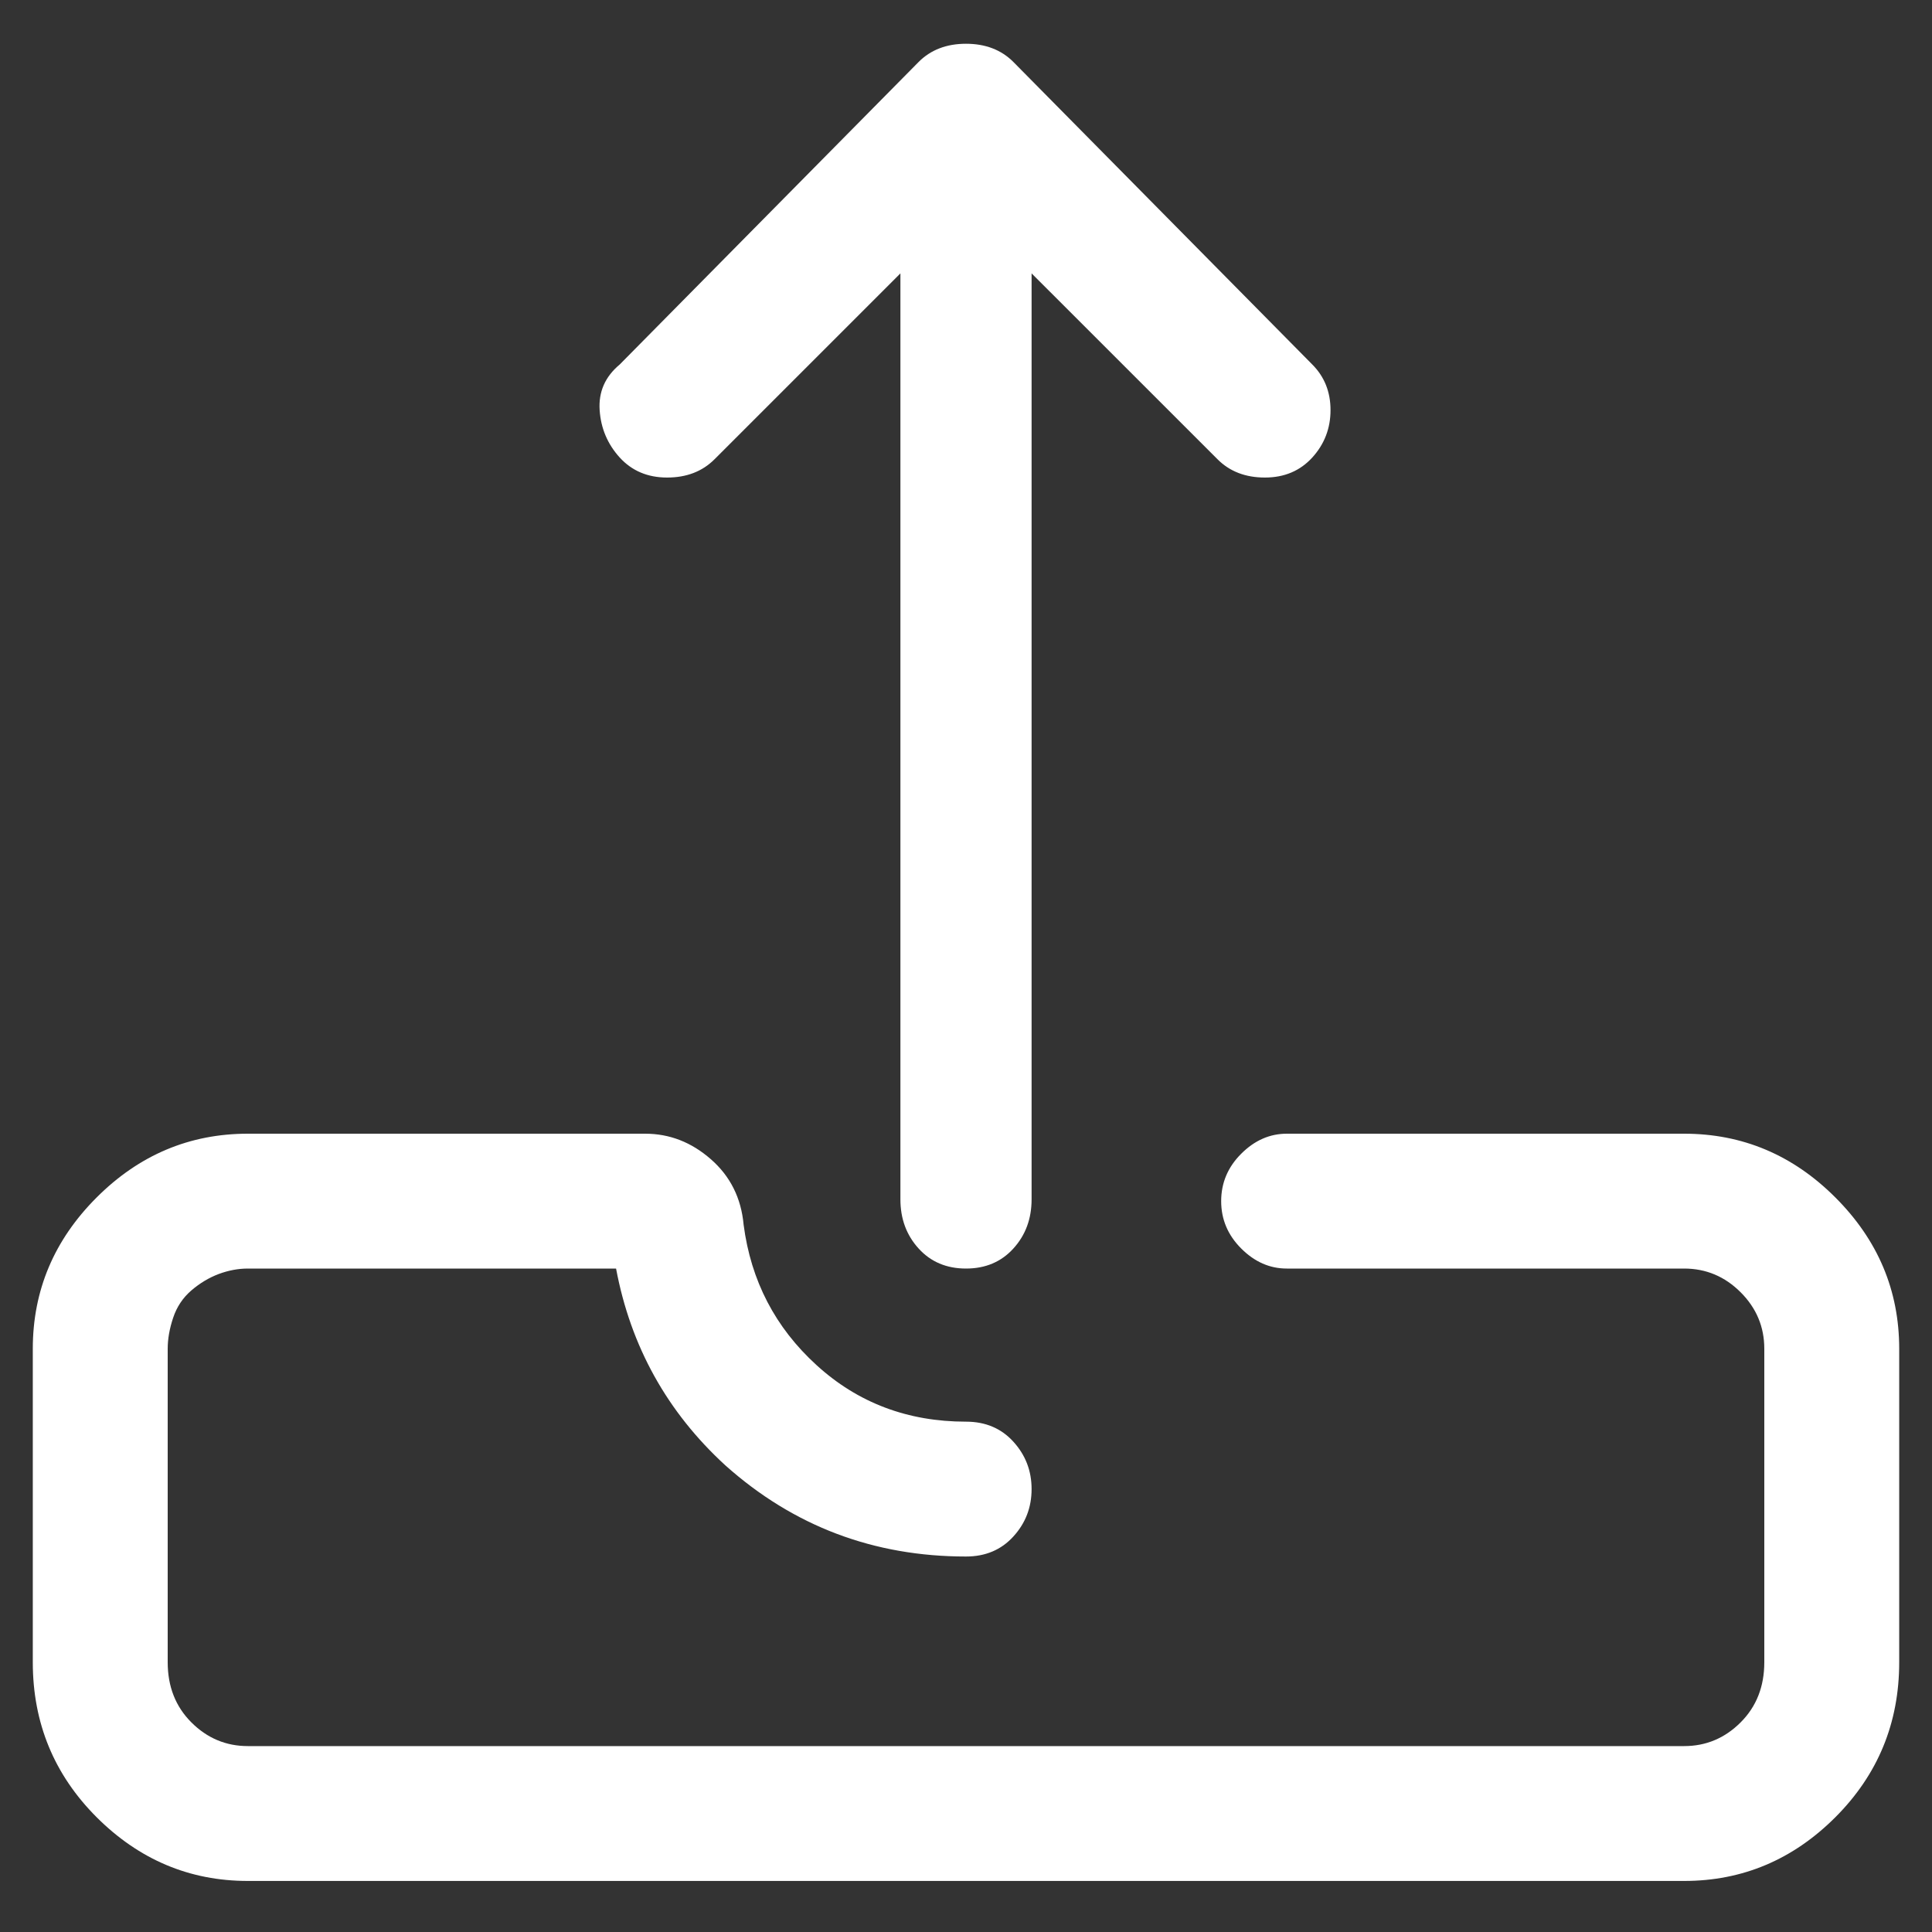 <svg width="40" height="40" viewBox="0 0 40 40" fill="none" xmlns="http://www.w3.org/2000/svg">
<rect x="0" y="0" width="40" height="40" fill="#333333" stroke="none"/>
<path d="M34.868 23.472C36.075 23.472 37.12 23.912 38 24.793C38.88 25.673 39.321 26.717 39.321 27.925V34.415C39.321 35.673 38.88 36.742 38 37.623C37.12 38.503 36.075 38.943 34.868 38.943H5.132C3.925 38.943 2.881 38.503 2 37.623C1.12 36.742 0.679 35.673 0.679 34.415V27.925C0.679 26.717 1.12 25.673 2 24.793C2.881 23.912 3.925 23.472 5.132 23.472H13.358C13.862 23.472 14.315 23.648 14.717 24C15.12 24.352 15.346 24.805 15.396 25.358C15.547 26.516 16.05 27.484 16.906 28.264C17.761 29.044 18.793 29.434 20 29.434C20.402 29.434 20.73 29.572 20.981 29.849C21.233 30.126 21.358 30.453 21.358 30.83C21.358 31.208 21.233 31.535 20.981 31.811C20.73 32.088 20.402 32.226 20 32.226C18.088 32.226 16.428 31.598 15.019 30.34C13.811 29.233 13.057 27.874 12.755 26.264H5.132C4.931 26.264 4.73 26.302 4.528 26.377C4.327 26.453 4.138 26.566 3.962 26.717C3.786 26.868 3.66 27.057 3.585 27.283C3.509 27.509 3.472 27.723 3.472 27.925V34.415C3.472 34.918 3.635 35.333 3.962 35.66C4.289 35.987 4.679 36.151 5.132 36.151H34.868C35.321 36.151 35.711 35.987 36.038 35.66C36.365 35.333 36.528 34.918 36.528 34.415V27.925C36.528 27.472 36.365 27.082 36.038 26.755C35.711 26.428 35.321 26.264 34.868 26.264H26.642C26.289 26.264 25.975 26.126 25.698 25.849C25.421 25.572 25.283 25.245 25.283 24.868C25.283 24.491 25.421 24.163 25.698 23.887C25.975 23.61 26.289 23.472 26.642 23.472H34.868ZM27.17 7.547C27.421 7.799 27.547 8.113 27.547 8.491C27.547 8.868 27.421 9.195 27.17 9.472C26.918 9.748 26.591 9.887 26.189 9.887C25.786 9.887 25.459 9.761 25.208 9.509L21.358 5.66V24.83C21.358 25.233 21.233 25.572 20.981 25.849C20.73 26.126 20.402 26.264 20 26.264C19.598 26.264 19.27 26.126 19.019 25.849C18.767 25.572 18.642 25.233 18.642 24.83V5.66L14.793 9.509C14.541 9.761 14.214 9.887 13.811 9.887C13.409 9.887 13.082 9.748 12.83 9.472C12.579 9.195 12.44 8.868 12.415 8.491C12.39 8.113 12.528 7.799 12.83 7.547L19.019 1.283C19.27 1.031 19.598 0.906 20 0.906C20.402 0.906 20.73 1.031 20.981 1.283L27.17 7.547Z" fill="white"/>
</svg>

